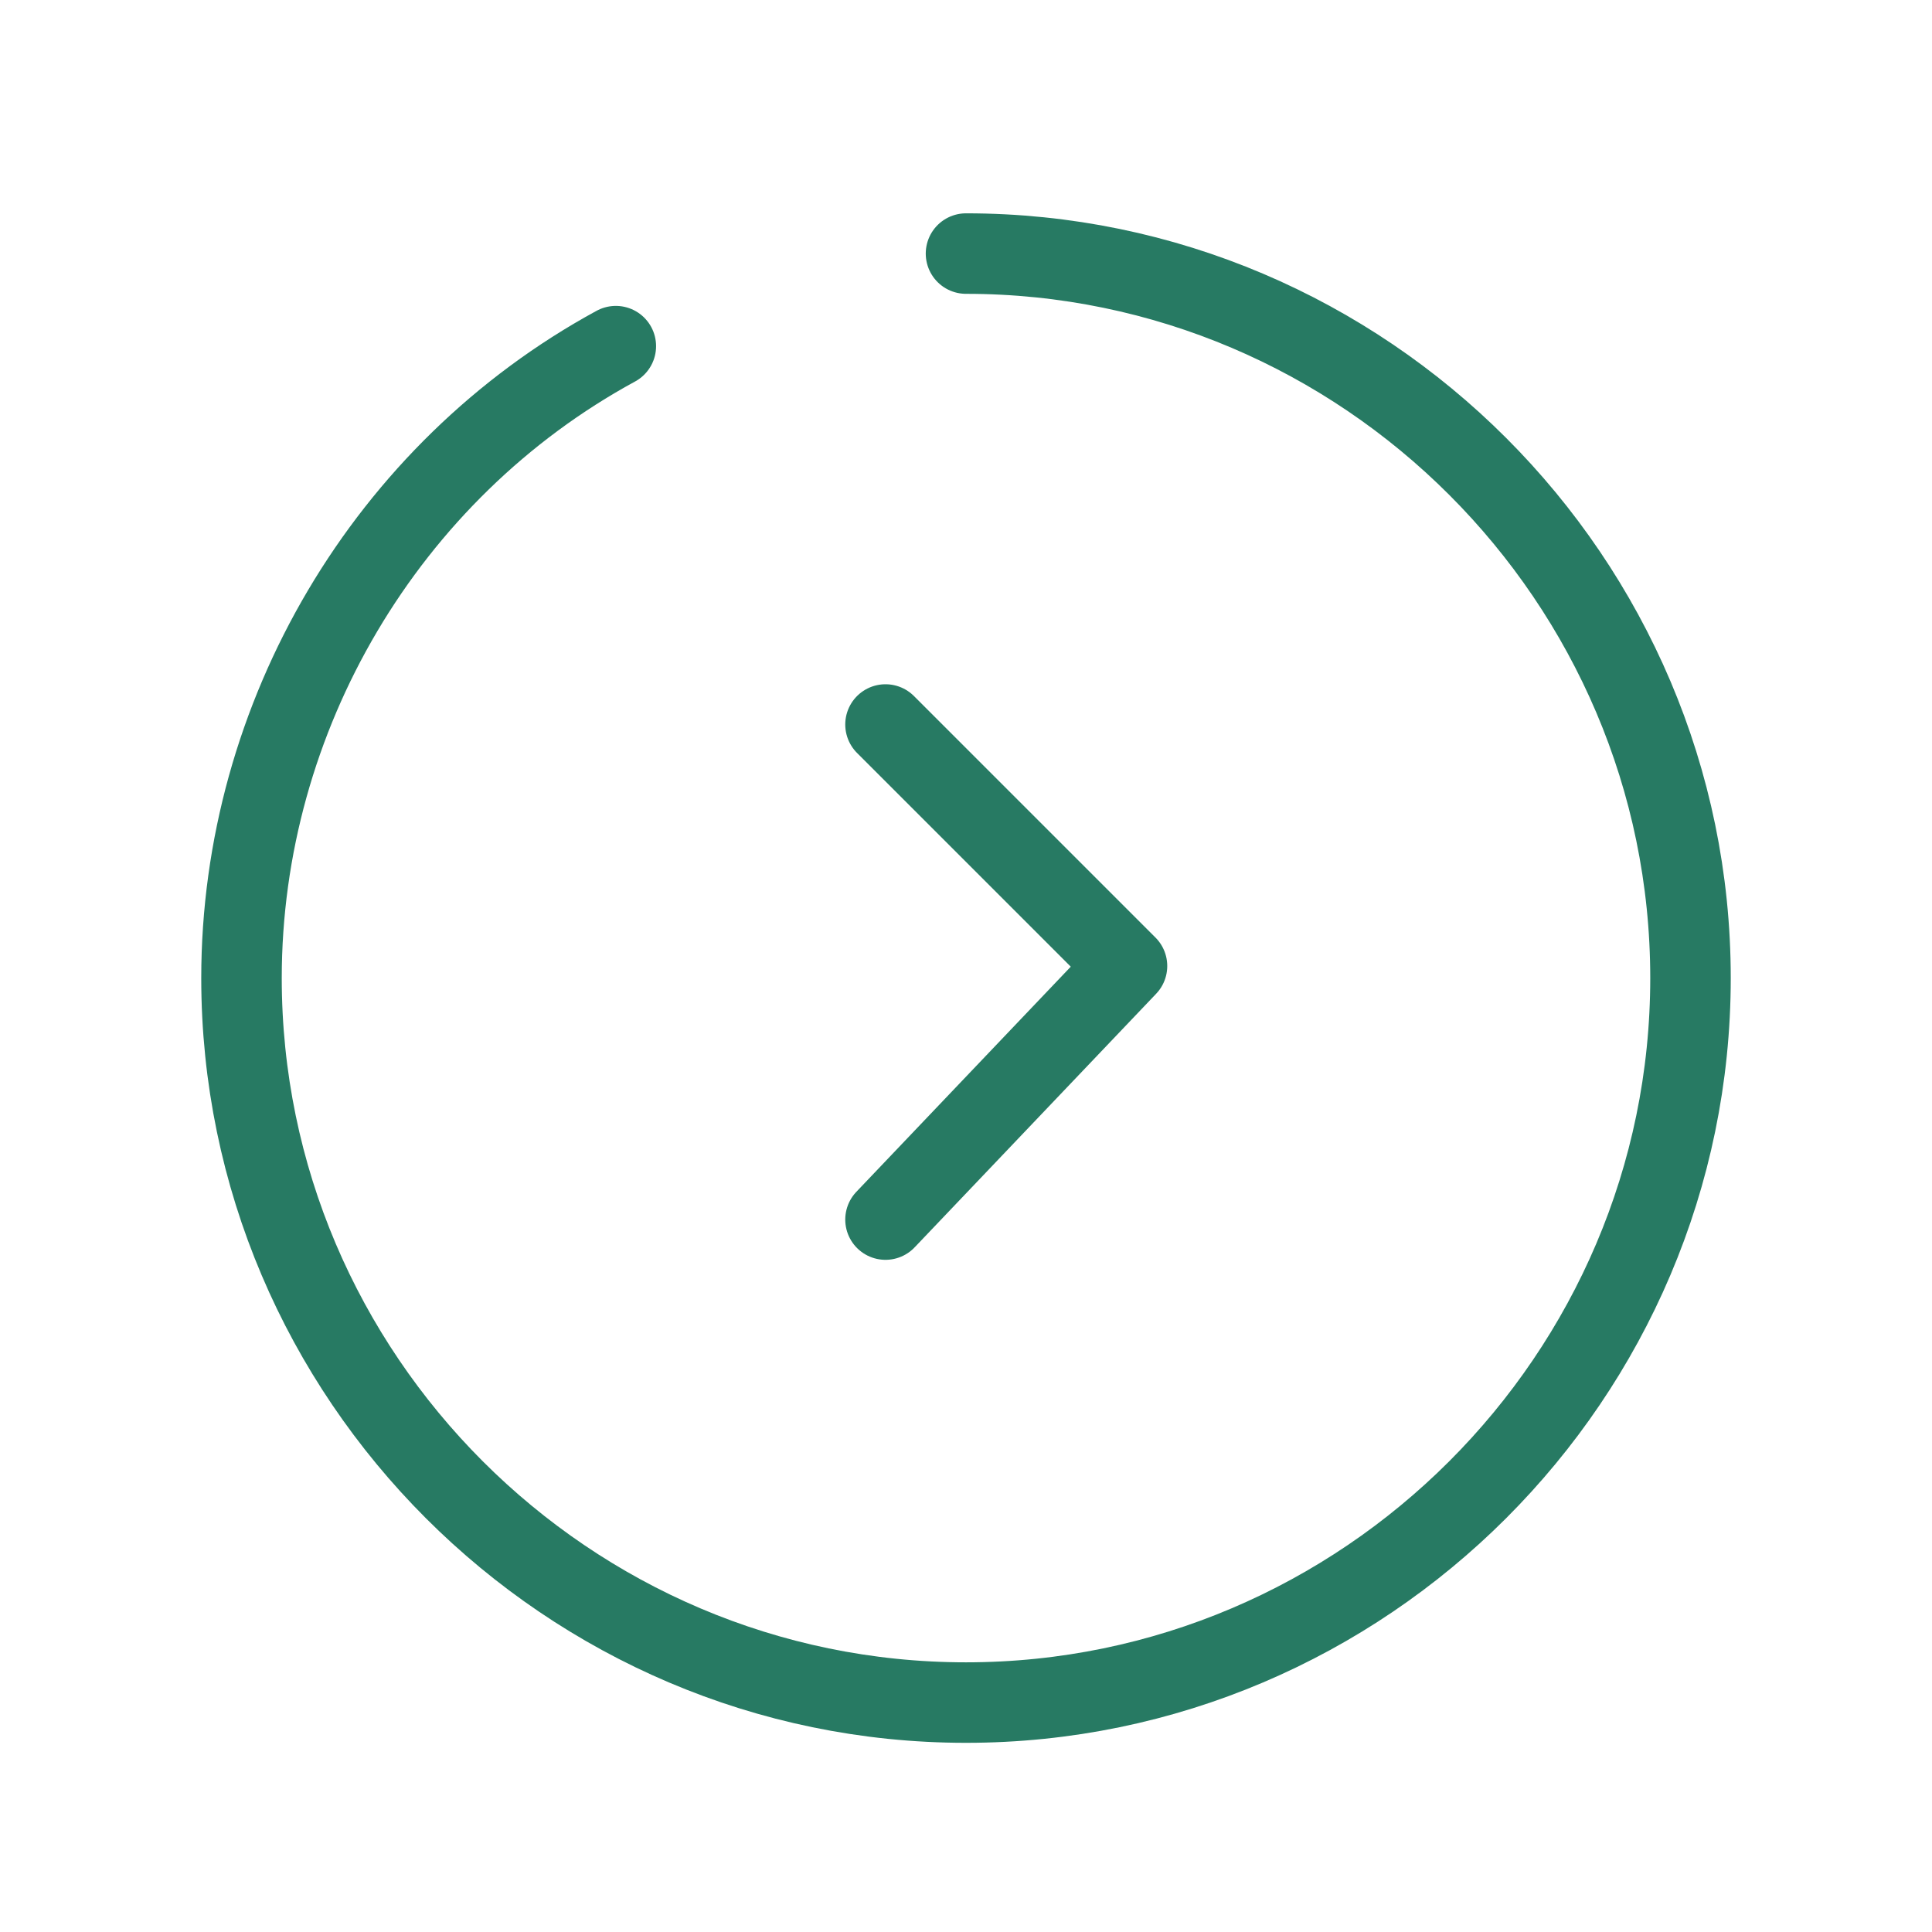 <?xml version="1.0" encoding="UTF-8"?>
<svg xmlns="http://www.w3.org/2000/svg" version="1.1" viewBox="0 0 48 48">
  <defs>
    <style>
      .cls-1 {
        fill: none;
        stroke: #277a63;
        stroke-linecap: round;
        stroke-linejoin: round;
        stroke-width: 2px;
      }
    </style>
  </defs>
  <!-- Generator: Adobe Illustrator 28.7.2, SVG Export Plug-In . SVG Version: 1.2.0 Build 154)  -->
  <g>
    <g id="_レイヤー_1" data-name="レイヤー_1">
      <g id="icon_data">
        <polyline class="cls-1" points="22 18 28 24 22 30.3"/>
        <path class="cls-1" d="M24,6.3c9.9,0,18,8.1,18,18s-8.1,18-18,18c-9.9,0-18-8.1-18-18,0-6.5,3.6-12.6,9.3-15.7"/>
      </g>
    </g>
  </g>
</svg>